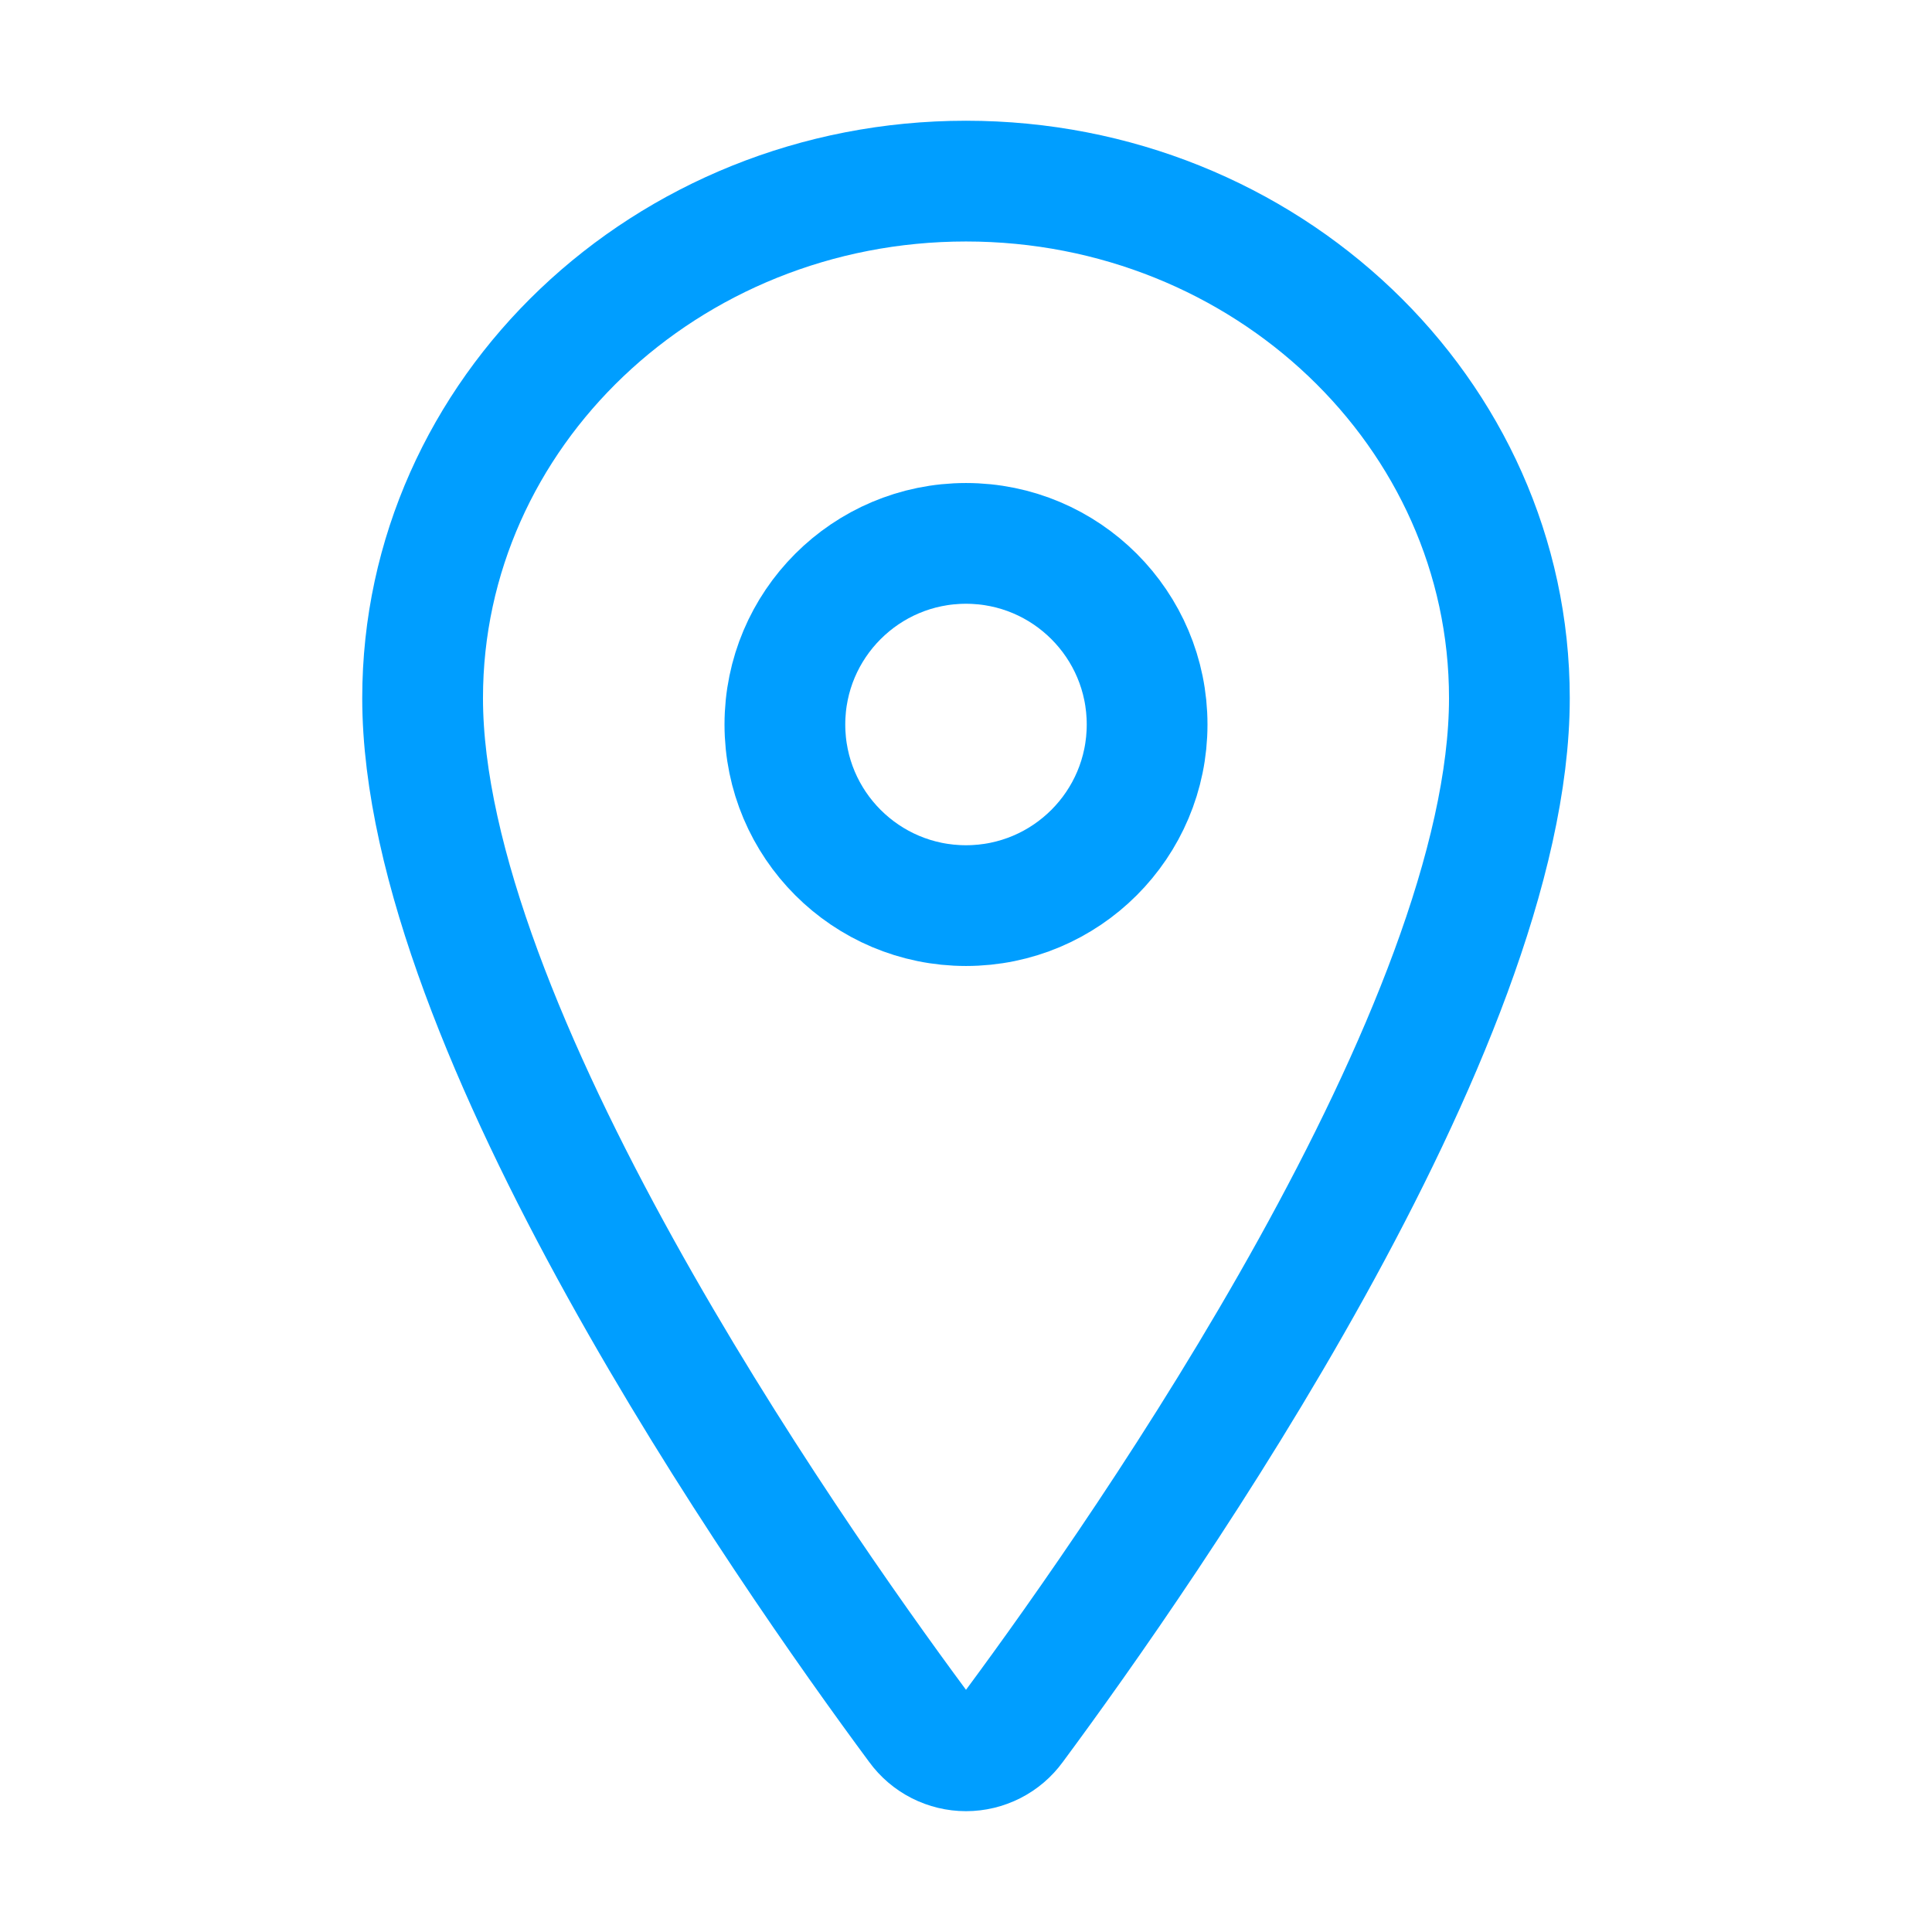 <svg width="70" height="70" viewBox="0 0 70 70" fill="none" xmlns="http://www.w3.org/2000/svg">
<path d="M35 6.562C24.131 6.562 15.312 14.956 15.312 25.293C15.312 37.188 28.438 56.037 33.257 62.547C33.457 62.822 33.719 63.046 34.022 63.2C34.325 63.354 34.66 63.435 35 63.435C35.34 63.435 35.675 63.354 35.978 63.2C36.281 63.046 36.543 62.822 36.743 62.547C41.562 56.04 54.688 37.197 54.688 25.293C54.688 14.956 45.869 6.562 35 6.562Z" stroke="#009EFF" stroke-width="4.375" stroke-linecap="round" stroke-linejoin="round"/>
<path d="M35 32.812C38.624 32.812 41.562 29.874 41.562 26.25C41.562 22.626 38.624 19.688 35 19.688C31.376 19.688 28.438 22.626 28.438 26.25C28.438 29.874 31.376 32.812 35 32.812Z" stroke="#009EFF" stroke-width="4.375" stroke-linecap="round" stroke-linejoin="round"/>
</svg>
